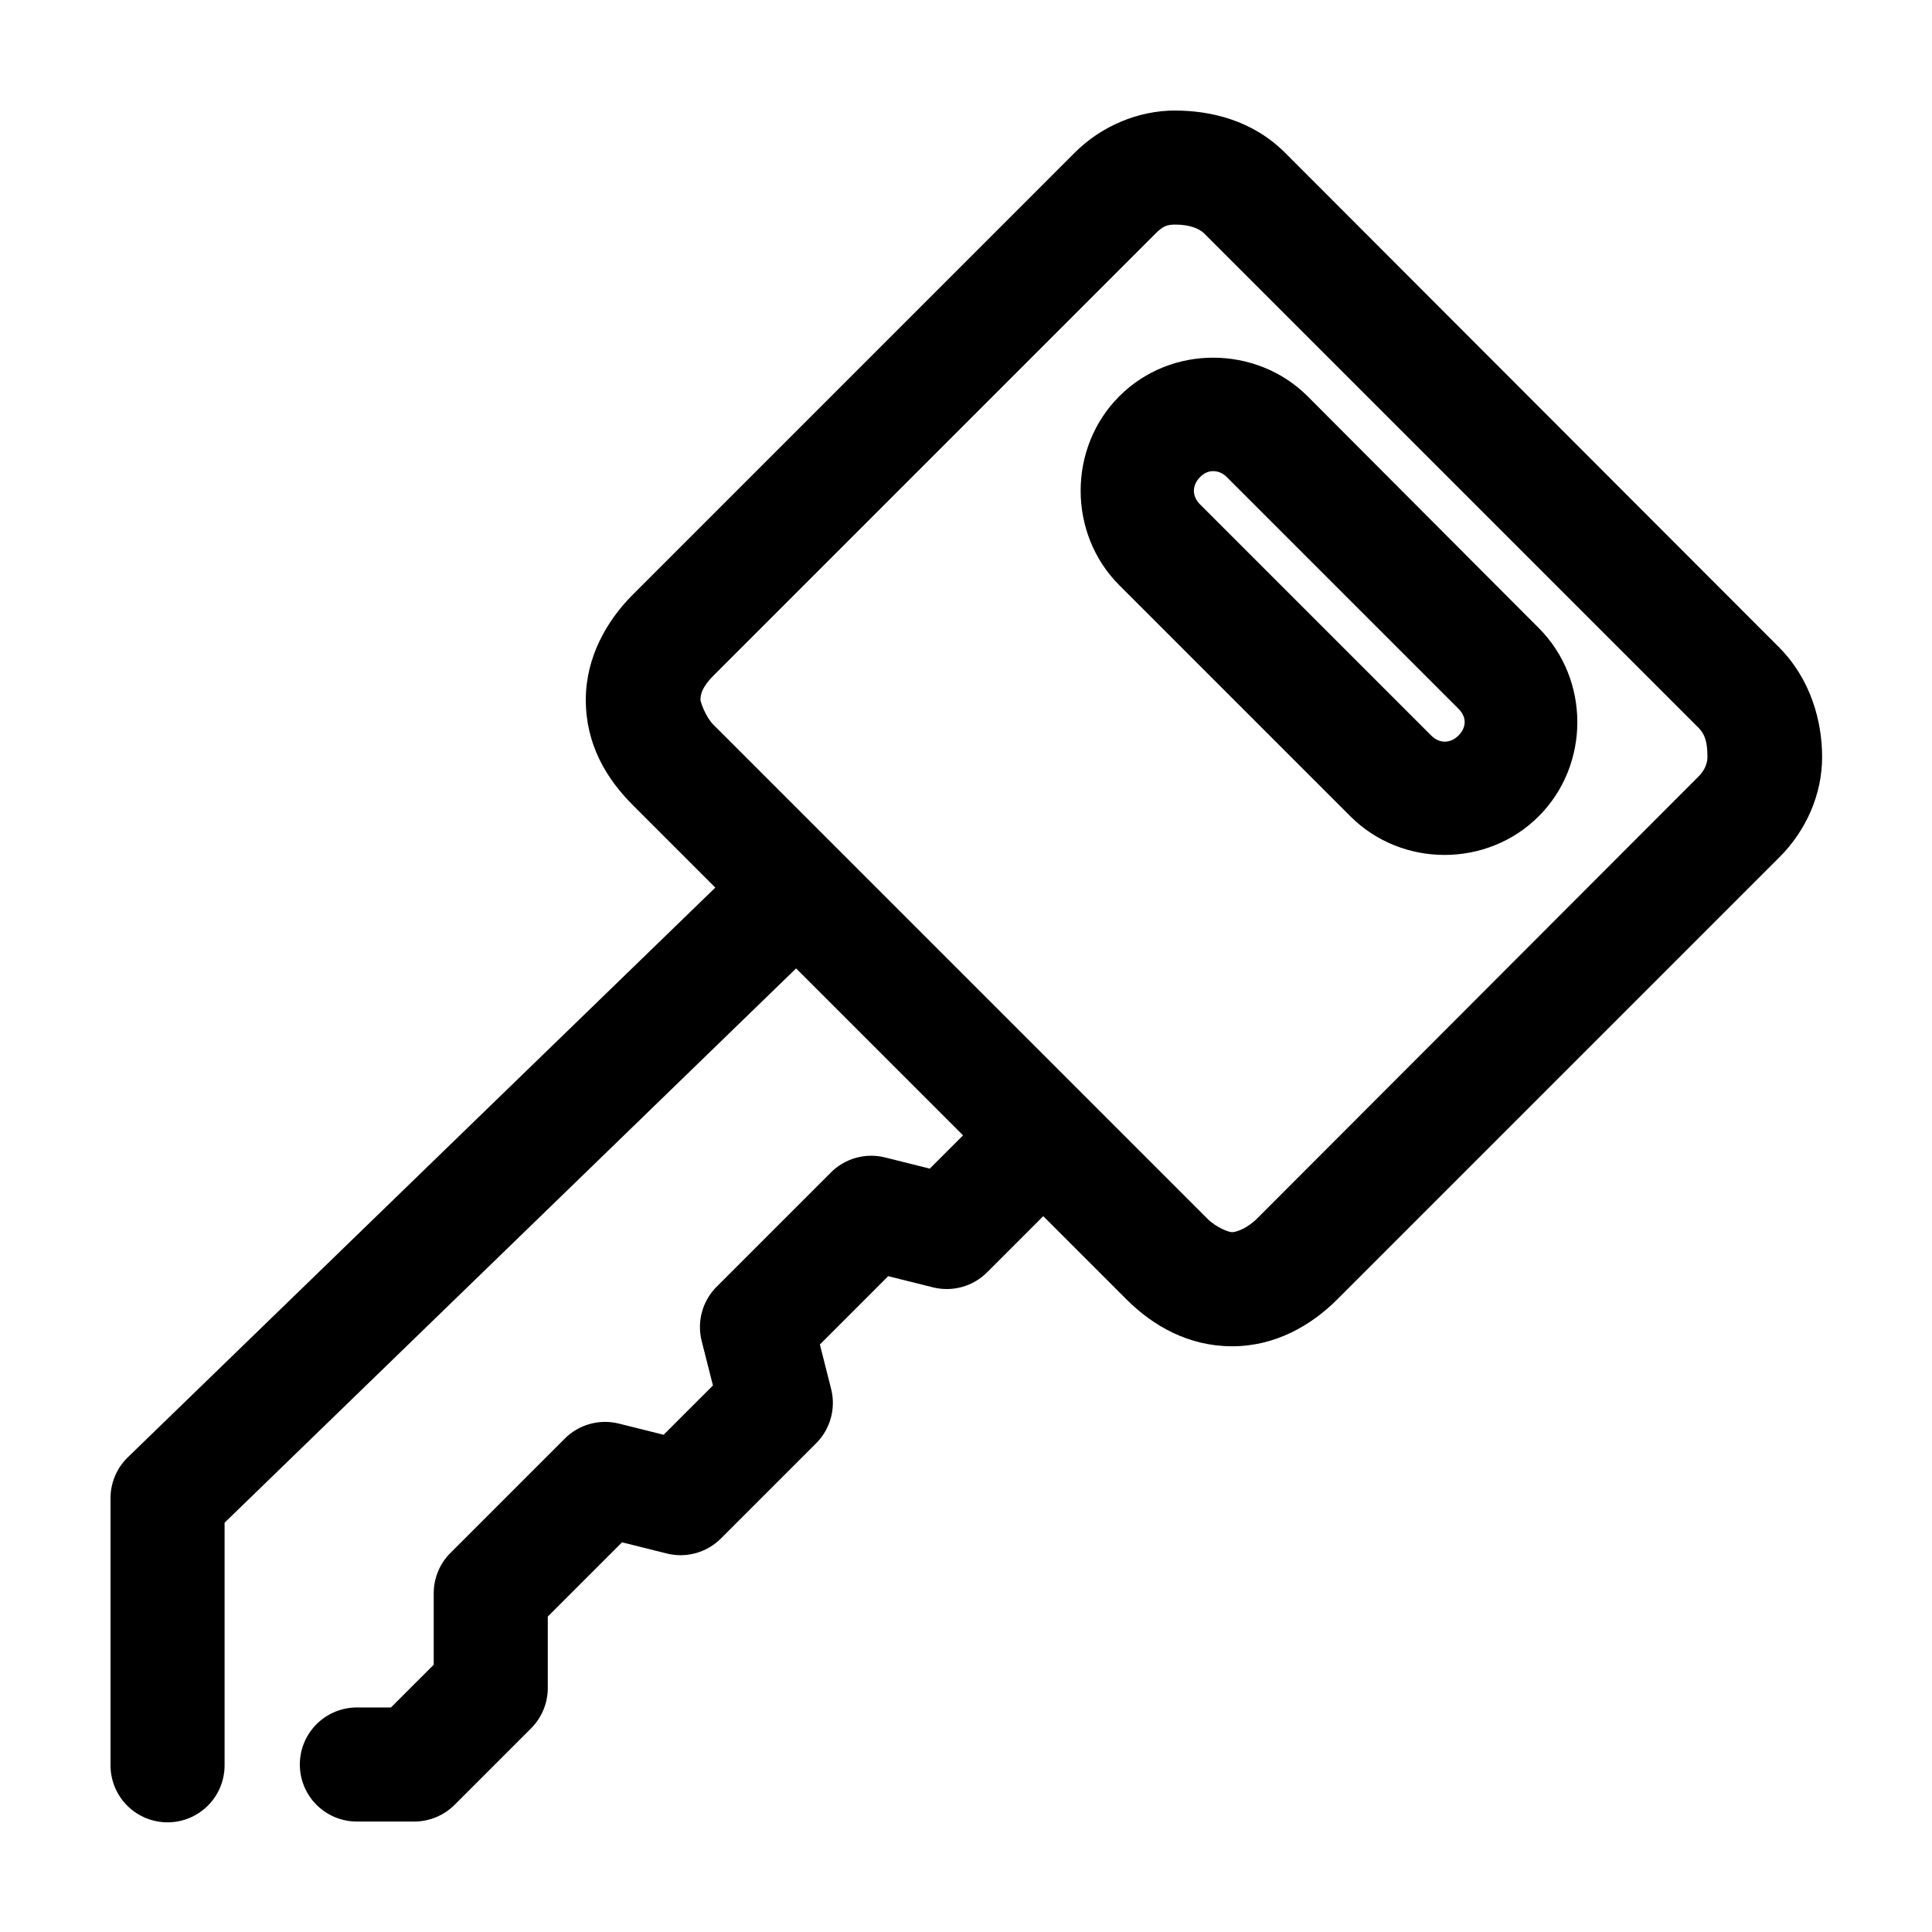 <?xml version="1.0" encoding="UTF-8"?>
<!-- Uploaded to: ICON Repo, www.svgrepo.com, Generator: ICON Repo Mixer Tools -->
<svg fill="#000000" width="800px" height="800px" version="1.1" viewBox="144 144 512 512" xmlns="http://www.w3.org/2000/svg">
 <path d="m455.42 173.29c-9.824 0-19.57 4.137-26.609 11.176l-117.13 117.14c-6.883 6.883-12.438 16.566-12.438 27.867 0 11.715 5.356 20.785 12.438 27.867l21.883 21.883-155.71 150.99c-2.93 2.852-4.578 6.773-4.566 10.863v70.531c-0.059 4.047 1.508 7.945 4.348 10.828 2.844 2.879 6.719 4.504 10.766 4.504 4.047 0 7.922-1.625 10.766-4.504 2.84-2.883 4.406-6.781 4.348-10.828v-64.078l151.46-146.89 44.242 44.238-8.816 8.82-11.965-2.992c-5.164-1.25-10.602 0.305-14.328 4.094l-30.227 30.227c-3.731 3.758-5.227 9.191-3.938 14.328l2.992 11.809-13.07 13.066-11.965-2.992c-5.16-1.246-10.602 0.309-14.324 4.094l-30.23 30.23c-2.832 2.84-4.418 6.691-4.406 10.703v18.895l-11.336 11.336h-8.816c-4.047-0.059-7.945 1.508-10.828 4.352-2.883 2.84-4.504 6.715-4.504 10.762s1.621 7.926 4.504 10.766c2.883 2.84 6.781 4.406 10.828 4.348h15.113c4.035-0.031 7.891-1.676 10.707-4.562l20.152-20.152c2.793-2.805 4.375-6.594 4.406-10.551v-19.051l19.68-19.68 11.965 2.992c5.164 1.246 10.605-0.305 14.328-4.094l25.191-25.191c3.731-3.754 5.223-9.191 3.934-14.324l-2.988-11.809 18.105-18.105 11.965 2.988c5.164 1.25 10.602-0.305 14.328-4.09l14.797-14.801 22.043 22.043c7.07 7.066 16.422 12.387 27.867 12.438 11.543 0.051 21.117-5.531 28.023-12.438l117.14-117.14c7.121-7.121 11.336-16.656 11.336-26.609 0-9.246-2.894-20.527-11.492-29.125l-130.84-130.99c-8.66-8.66-19.797-11.176-29.125-11.176zm0 30.227c3.75 0 6.356 1.004 7.715 2.363l130.99 130.99c1.629 1.629 2.363 3.625 2.363 7.715 0 1.605-0.633 3.469-2.363 5.195l-116.98 117.14c-2.688 2.688-5.637 3.625-6.613 3.621-0.934-0.004-4.195-1.203-6.613-3.621l-130.83-130.83c-2.172-2.172-3.465-6.184-3.465-6.613 0-1.523 0.52-3.508 3.465-6.453l117.14-117.14c2.019-2.023 3.144-2.363 5.195-2.363zm10.074 35.27c-9.07 0-18.051 3.406-24.875 10.23-13.648 13.652-13.648 36.418 0 50.066l61.246 61.246c13.648 13.648 36.258 13.648 49.906 0 13.652-13.648 13.652-36.262 0-49.91l-61.242-61.402c-6.824-6.824-15.961-10.23-25.035-10.23zm0 30.07c1.254 0 2.535 0.484 3.621 1.574l61.402 61.402c2.18 2.176 2.18 4.906 0 7.082-2.176 2.18-5.062 2.18-7.242 0l-61.242-61.242c-2.18-2.18-2.18-5.066 0-7.242 1.086-1.09 2.207-1.574 3.461-1.574z"/>
</svg>